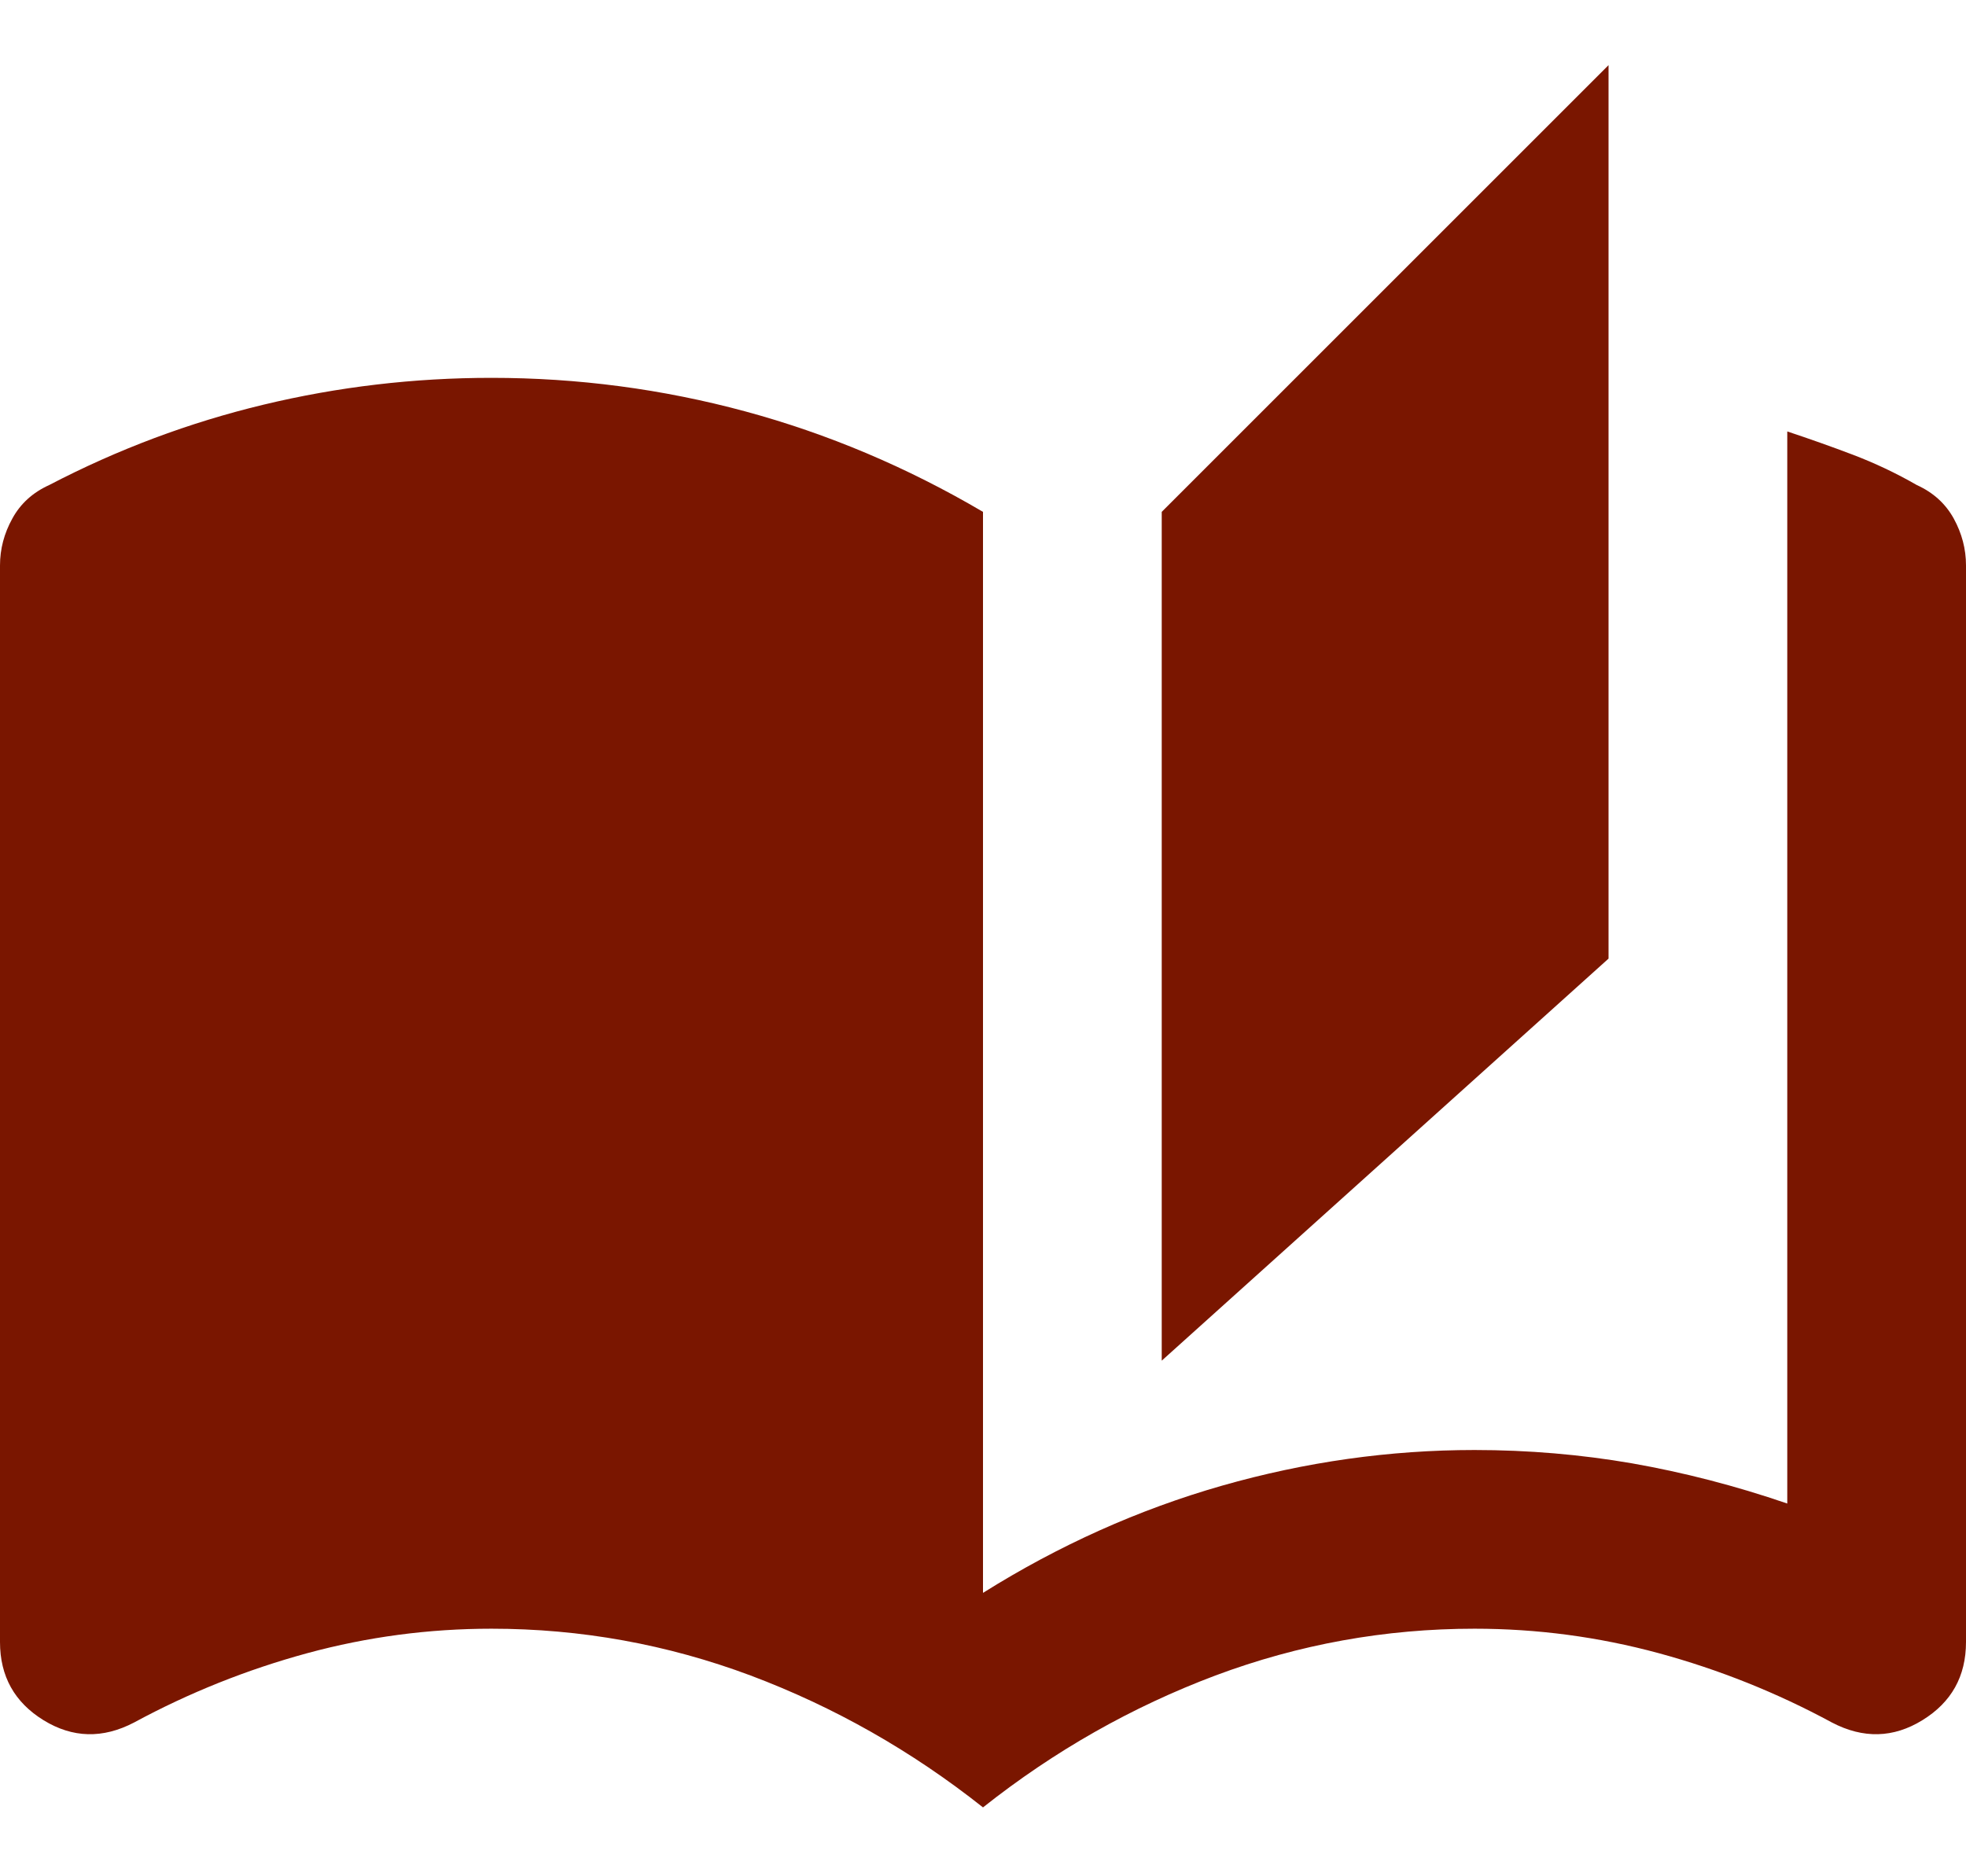 <svg width="22" height="21" viewBox="0 0 22 21" fill="none" xmlns="http://www.w3.org/2000/svg">
<path d="M11 20.229C10.2 19.595 9.333 19.104 8.4 18.753C7.467 18.404 6.5 18.229 5.5 18.229C4.8 18.229 4.112 18.32 3.438 18.503C2.763 18.687 2.117 18.945 1.5 19.279C1.15 19.462 0.812 19.453 0.487 19.253C0.163 19.053 0 18.762 0 18.378V6.329C0 6.145 0.046 5.97 0.138 5.804C0.229 5.637 0.367 5.512 0.55 5.429C1.317 5.029 2.117 4.729 2.95 4.529C3.783 4.329 4.633 4.229 5.5 4.229C6.467 4.229 7.412 4.354 8.338 4.604C9.262 4.854 10.15 5.229 11 5.729V17.828C11.85 17.295 12.742 16.895 13.675 16.628C14.608 16.362 15.55 16.229 16.5 16.229C17.1 16.229 17.688 16.279 18.262 16.378C18.837 16.479 19.417 16.628 20 16.828V4.829C20.25 4.912 20.496 4.999 20.738 5.091C20.979 5.183 21.217 5.295 21.45 5.429C21.633 5.512 21.771 5.637 21.863 5.804C21.954 5.97 22 6.145 22 6.329V18.378C22 18.762 21.837 19.053 21.512 19.253C21.188 19.453 20.85 19.462 20.5 19.279C19.883 18.945 19.238 18.687 18.562 18.503C17.887 18.32 17.2 18.229 16.5 18.229C15.5 18.229 14.533 18.404 13.6 18.753C12.667 19.104 11.8 19.595 11 20.229ZM13 15.229V5.729L18 0.729V10.729L13 15.229Z" fill="#7A1600"/>
</svg>
